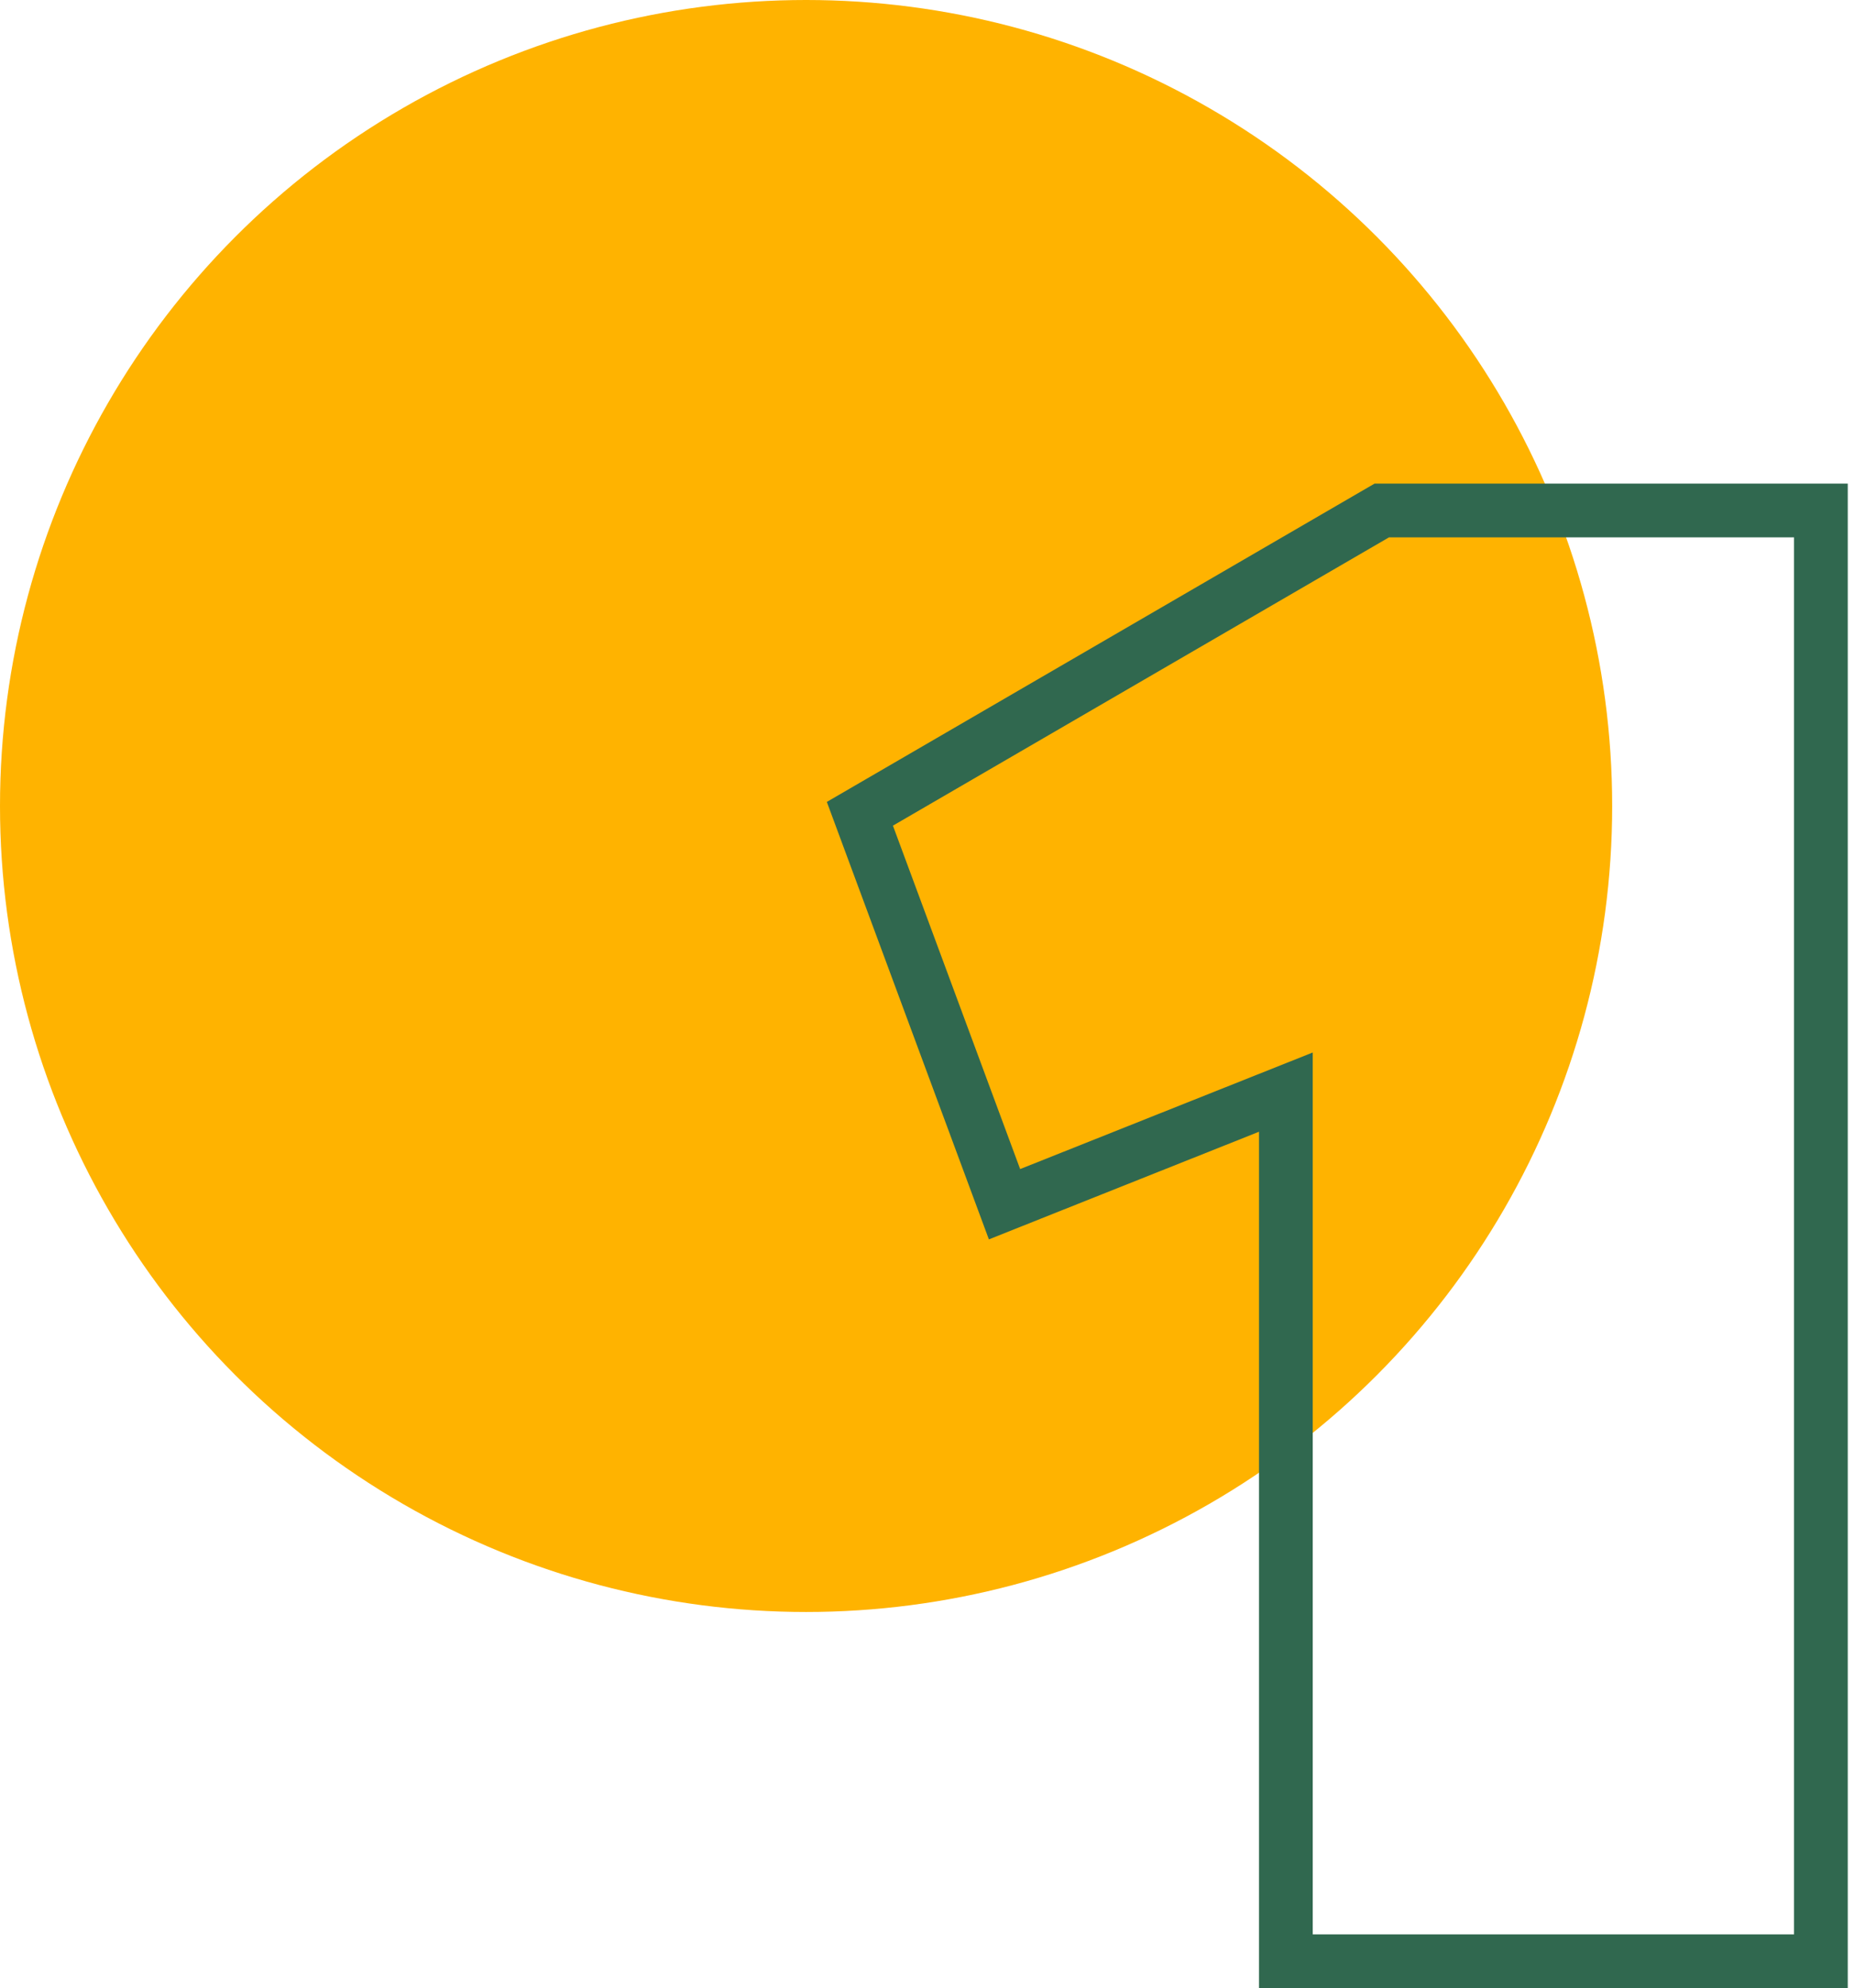 <svg width="69" height="74" viewBox="0 0 69 74" fill="none" xmlns="http://www.w3.org/2000/svg">
<circle cx="30" cy="30" r="30" fill="#FFB300"/>
<path d="M67.768 20V19H66.768H51.697H51.427L51.194 19.135L32.73 29.867L32.002 30.29L32.294 31.079L37.029 43.862L37.385 44.823L38.337 44.443L47.856 40.65V72V73H48.856H66.768H67.768V72V20Z" stroke="#30684F" stroke-width="2"/>
</svg>
